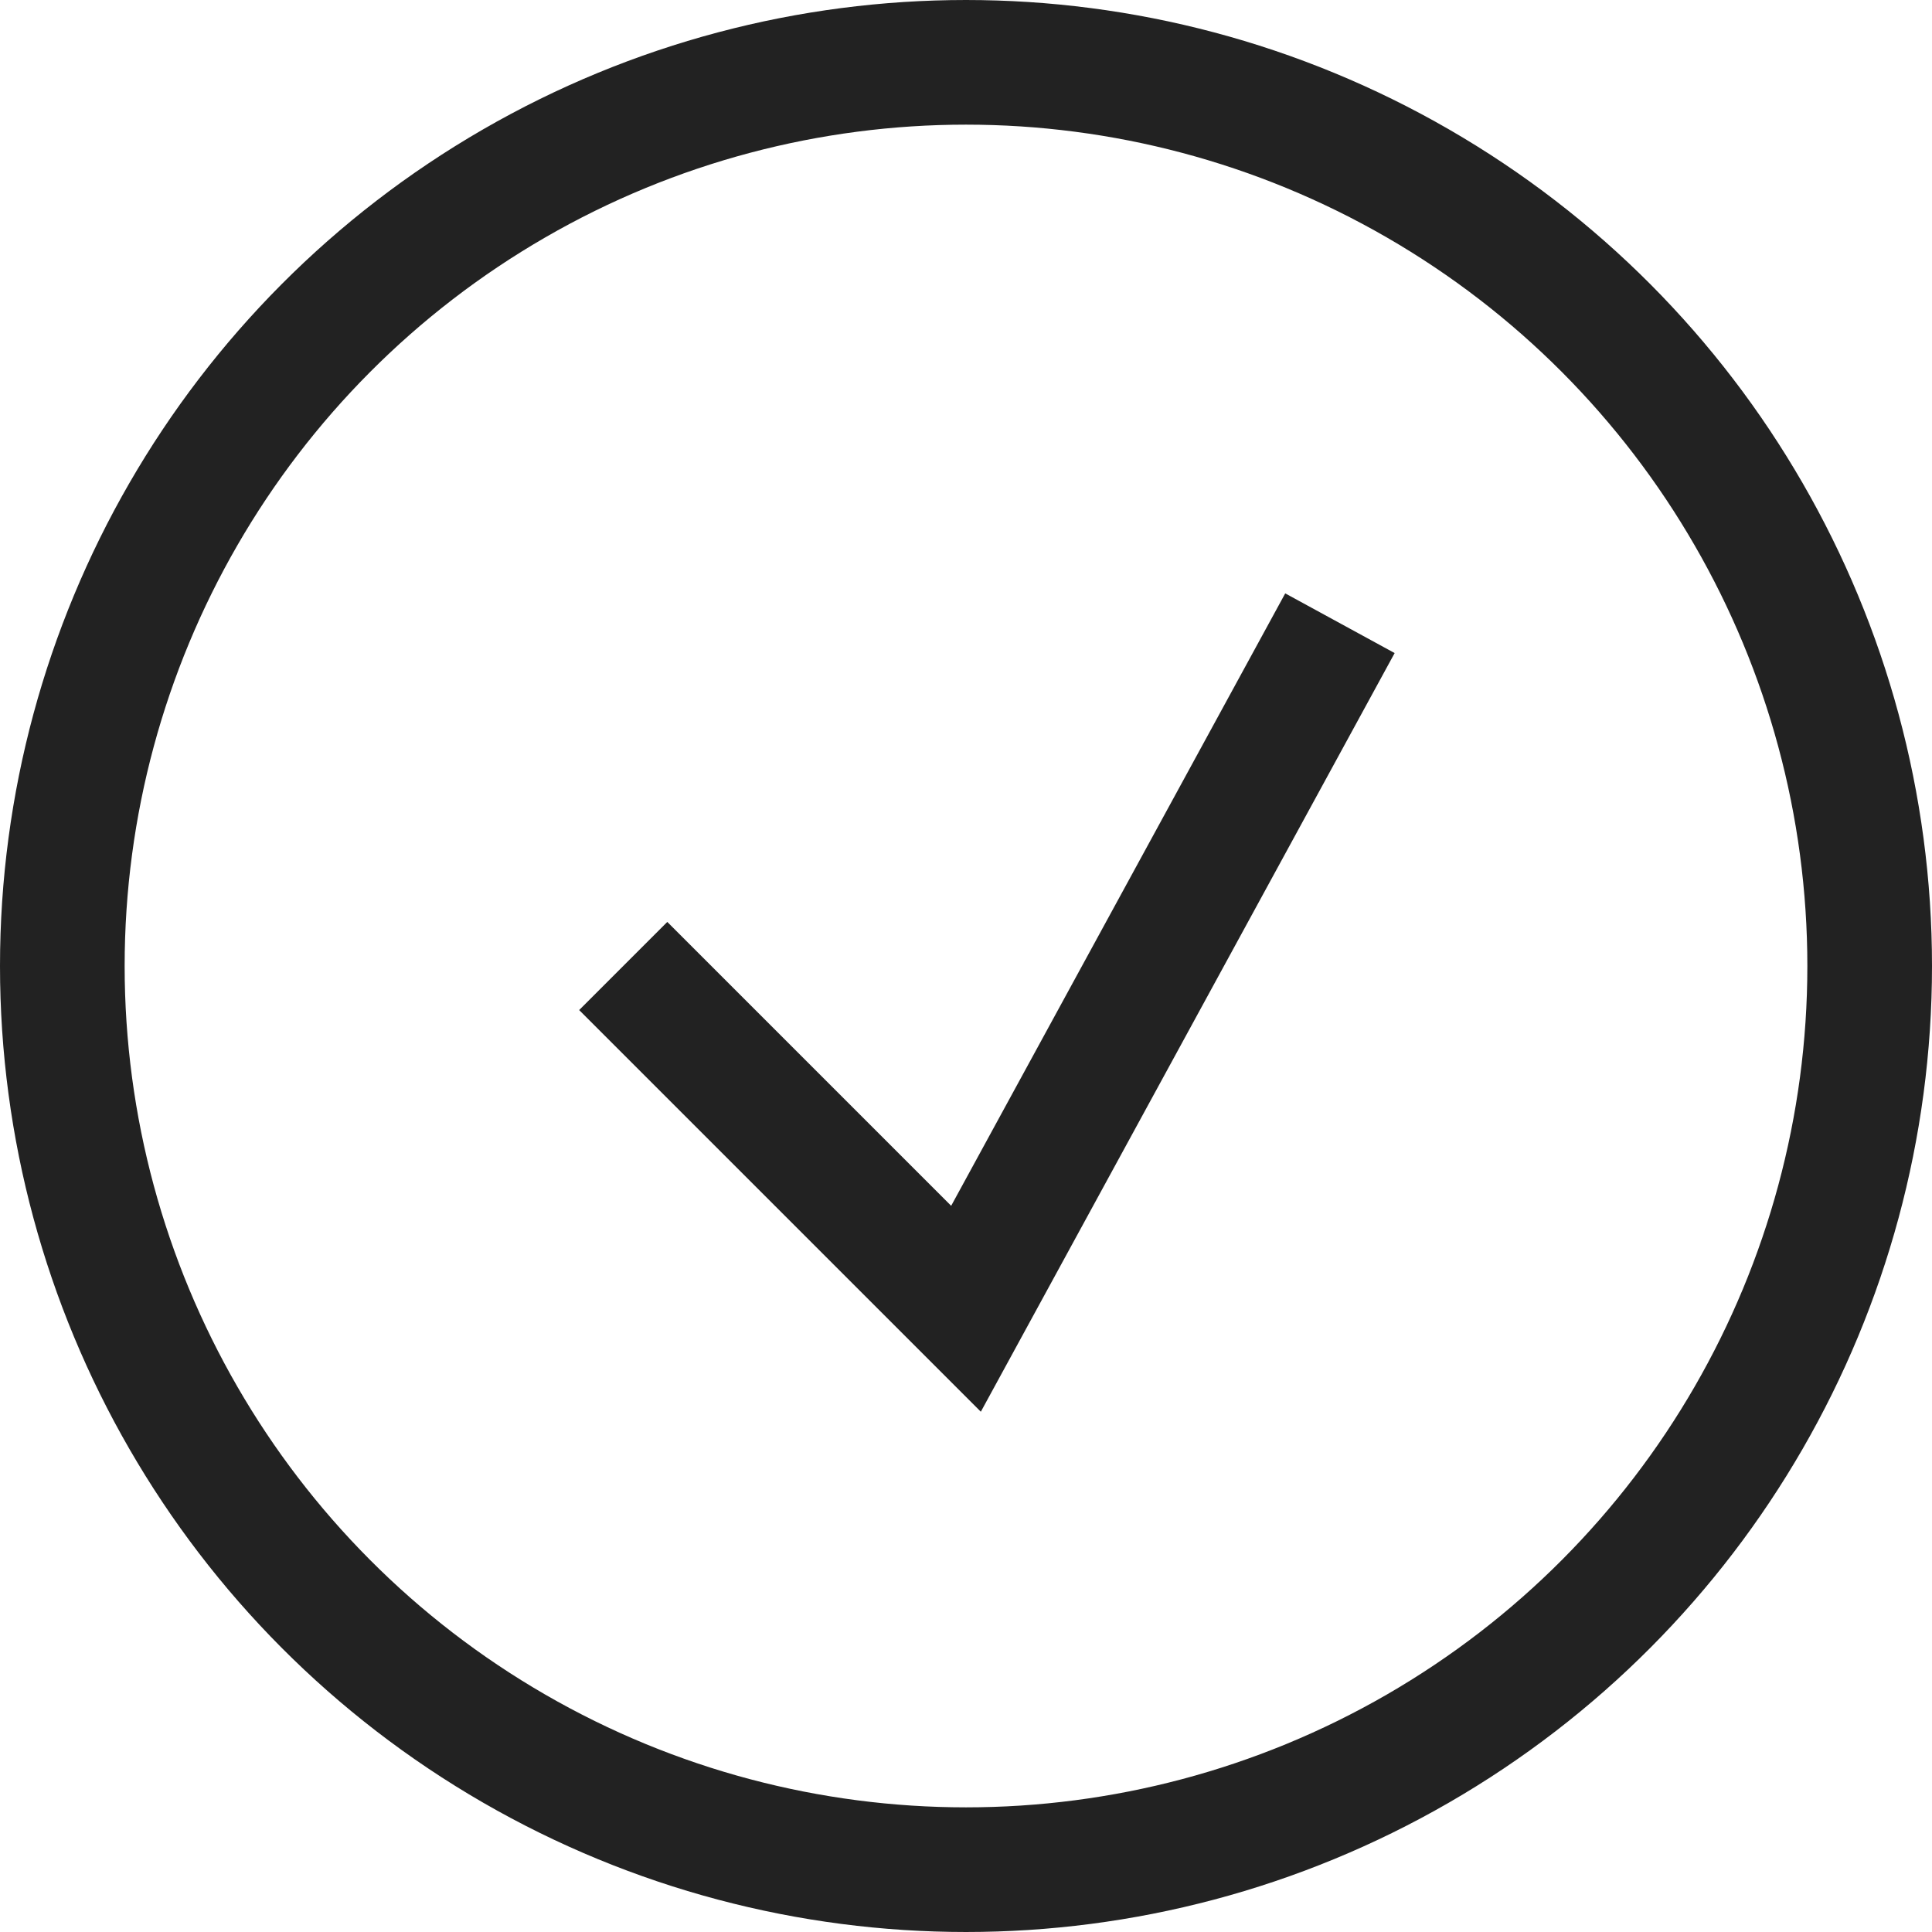<?xml version="1.0" encoding="UTF-8"?> <svg xmlns="http://www.w3.org/2000/svg" width="31" height="31" viewBox="0 0 31 31" fill="none"><circle cx="15.5" cy="15.5" r="14.5" stroke="#222222" stroke-width="2"></circle><path d="M10 15.5L15.5 21L21.5 10" stroke="#222222" stroke-width="2"></path></svg> 